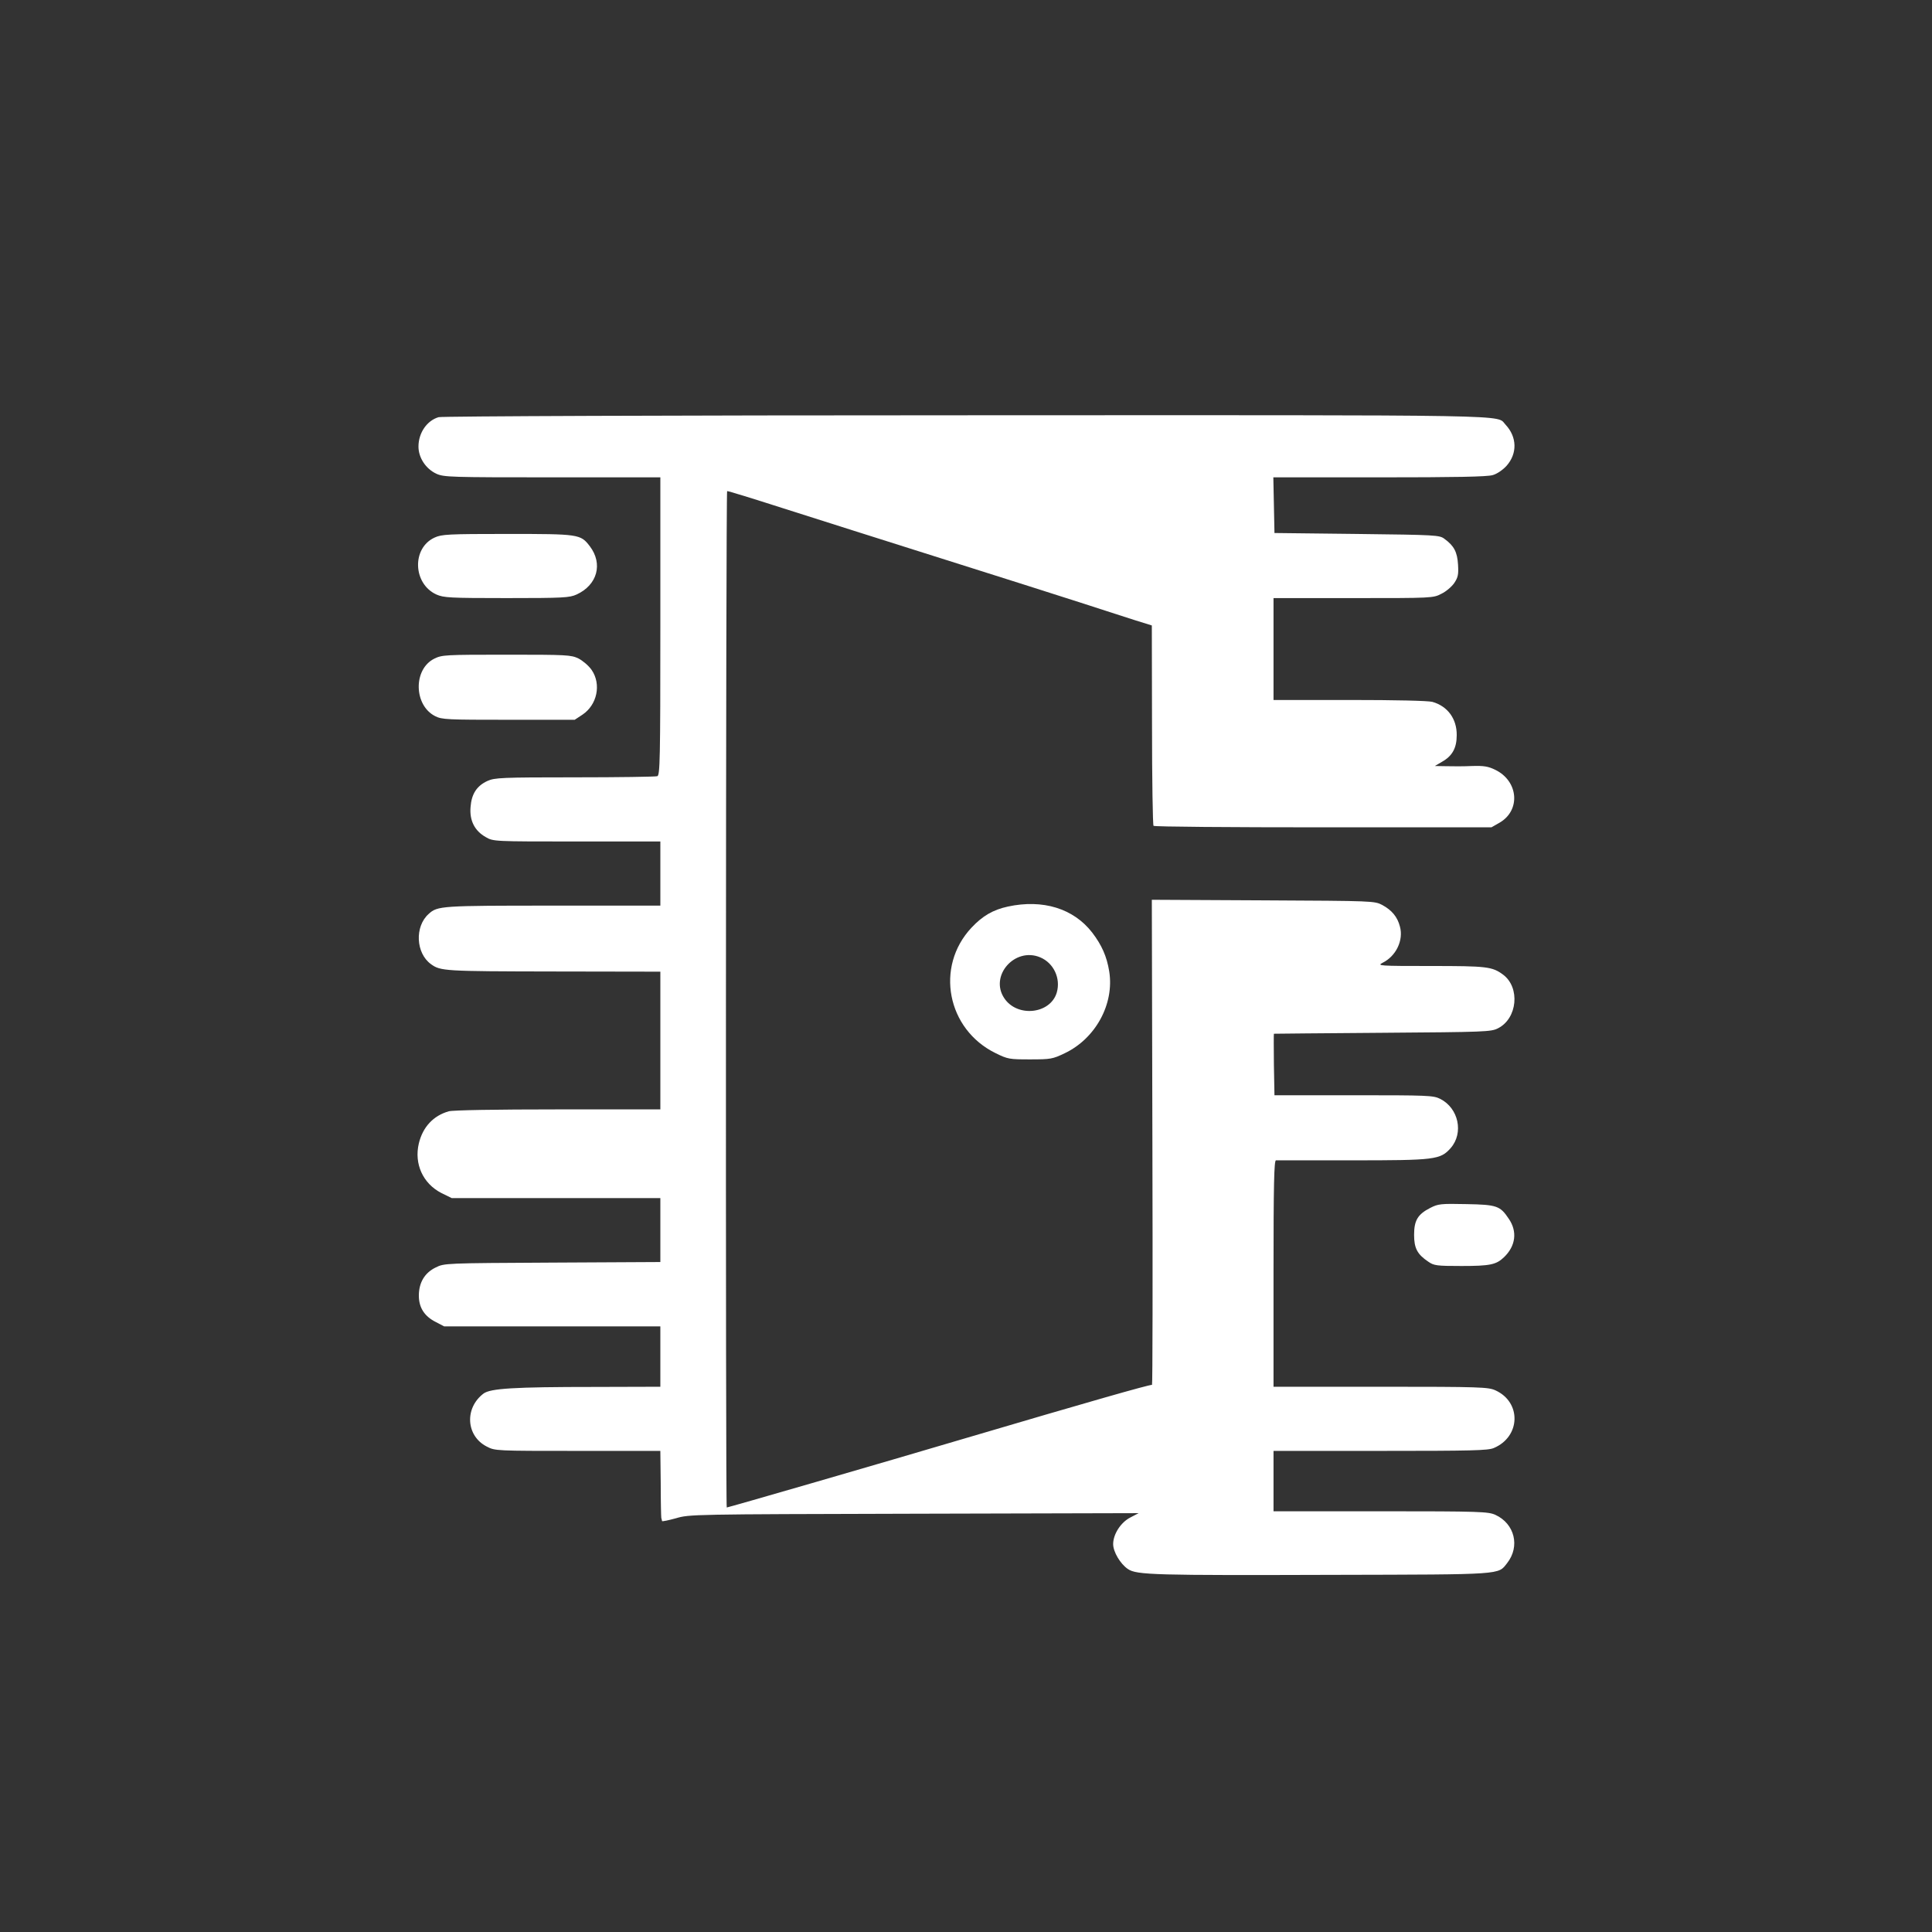 <?xml version="1.0" standalone="no"?>
<!DOCTYPE svg PUBLIC "-//W3C//DTD SVG 20010904//EN"
 "http://www.w3.org/TR/2001/REC-SVG-20010904/DTD/svg10.dtd">
<svg version="1.0" xmlns="http://www.w3.org/2000/svg"
 width="1024pt" height="1024pt" viewBox="0 0 1024 1024"
 preserveAspectRatio="xMidYMid meet">

<rect x="0" y="0" width="1024" height="1024" fill="#333333" stroke="none"/>

<g transform="translate(0,1024) scale(0.1,-0.1)"
fill="#ffffff" stroke="none">
<path d="M2325 8029 c-62 -18 -107 -83 -107 -156 0 -59 39 -118 95 -144 40
-18 74 -19 615 -19 l572 0 0 -789 c0 -710 -2 -789 -16 -795 -9 -3 -205 -6
-437 -6 -390 0 -425 -2 -463 -19 -57 -26 -85 -69 -90 -139 -6 -71 22 -126 81
-159 40 -23 42 -23 483 -23 l442 0 0 -170 0 -170 -569 0 c-593 0 -612 -1 -659
-44 -75 -67 -68 -208 12 -266 51 -37 70 -38 649 -39 l567 -1 0 -365 0 -365
-542 0 c-333 0 -557 -4 -579 -10 -82 -23 -138 -83 -159 -170 -26 -109 22 -213
119 -263 l55 -27 553 0 553 0 0 -169 0 -170 -572 -3 c-571 -3 -573 -3 -619
-26 -58 -28 -89 -80 -89 -149 0 -64 30 -110 90 -140 l44 -23 573 0 573 0 0
-160 0 -160 -347 -1 c-432 0 -553 -8 -590 -35 -102 -77 -93 -225 17 -281 44
-23 48 -23 482 -23 l438 0 2 -172 c0 -95 2 -177 3 -183 2 -5 3 -13 4 -17 0 -3
34 4 74 15 71 21 84 21 1262 24 l1190 3 -44 -23 c-51 -26 -91 -89 -91 -141 0
-41 38 -105 78 -132 46 -32 143 -34 1097 -31 900 2 864 0 913 62 70 89 40 209
-62 256 -38 17 -78 19 -608 19 l-568 0 0 160 0 160 565 0 c486 0 571 2 602 15
143 60 148 243 9 306 -38 17 -76 19 -608 19 l-568 0 0 600 c0 473 3 600 13
600 6 0 188 0 402 0 441 0 469 3 524 65 70 80 42 212 -56 261 -36 18 -65 19
-458 19 l-420 0 -3 163 c-1 89 -1 162 0 163 2 0 261 3 576 5 544 4 576 5 612
24 103 52 118 216 27 284 -58 43 -86 46 -386 46 -270 0 -284 1 -253 17 71 35
112 119 92 192 -13 51 -43 87 -93 114 -42 22 -44 22 -632 25 l-590 3 3 -1286
c2 -707 1 -1285 -2 -1285 -20 0 -339 -91 -996 -285 -428 -127 -1250 -365
-1258 -365 -7 0 -5 5380 2 5387 2 2 135 -39 297 -91 162 -52 539 -171 839
-266 300 -95 633 -200 740 -235 107 -35 236 -76 285 -92 l90 -28 1 -527 c0
-291 4 -531 8 -535 4 -5 409 -8 899 -8 l892 0 42 24 c114 65 102 221 -22 281
-37 18 -60 22 -123 20 -42 -2 -104 -2 -137 -1 l-60 1 39 23 c53 30 77 72 77
140 1 87 -48 154 -129 177 -23 6 -193 10 -439 10 l-403 0 0 270 0 270 423 0
c419 0 423 0 467 23 25 12 55 38 68 57 20 30 23 45 20 97 -4 67 -21 100 -72
137 -26 20 -43 21 -464 26 l-437 5 -3 148 -3 147 562 0 c400 0 573 3 601 12
22 6 53 27 73 49 58 65 56 153 -5 218 -53 54 133 51 -2857 50 -1565 0 -2781
-5 -2798 -10z"/>
<path d="M2304 7391 c-122 -55 -116 -245 9 -302 39 -17 69 -19 372 -19 301 0
334 2 371 19 110 50 141 163 70 256 -49 64 -57 65 -438 65 -313 0 -347 -2
-384 -19z"/>
<path d="M2302 6749 c-113 -56 -109 -248 5 -305 35 -18 66 -19 389 -19 l350 0
41 27 c78 52 101 161 49 237 -16 23 -47 49 -70 61 -40 19 -61 20 -382 20 -326
0 -341 -1 -382 -21z"/>
<path d="M5342 5435 c-79 -17 -135 -50 -193 -112 -194 -207 -130 -539 128
-665 65 -32 73 -33 183 -33 109 0 119 2 182 32 165 78 265 262 237 435 -13 79
-39 138 -90 205 -99 128 -262 178 -447 138z m171 -269 c72 -30 110 -112 88
-187 -34 -114 -209 -133 -278 -30 -80 119 56 273 190 217z"/>
<path d="M7581 3838 c-67 -34 -86 -67 -86 -143 0 -71 17 -103 75 -142 30 -21
44 -23 176 -23 152 0 184 7 225 46 63 60 72 137 26 204 -46 69 -63 75 -225 78
-137 3 -150 1 -191 -20z"/>
</g>
</svg>
